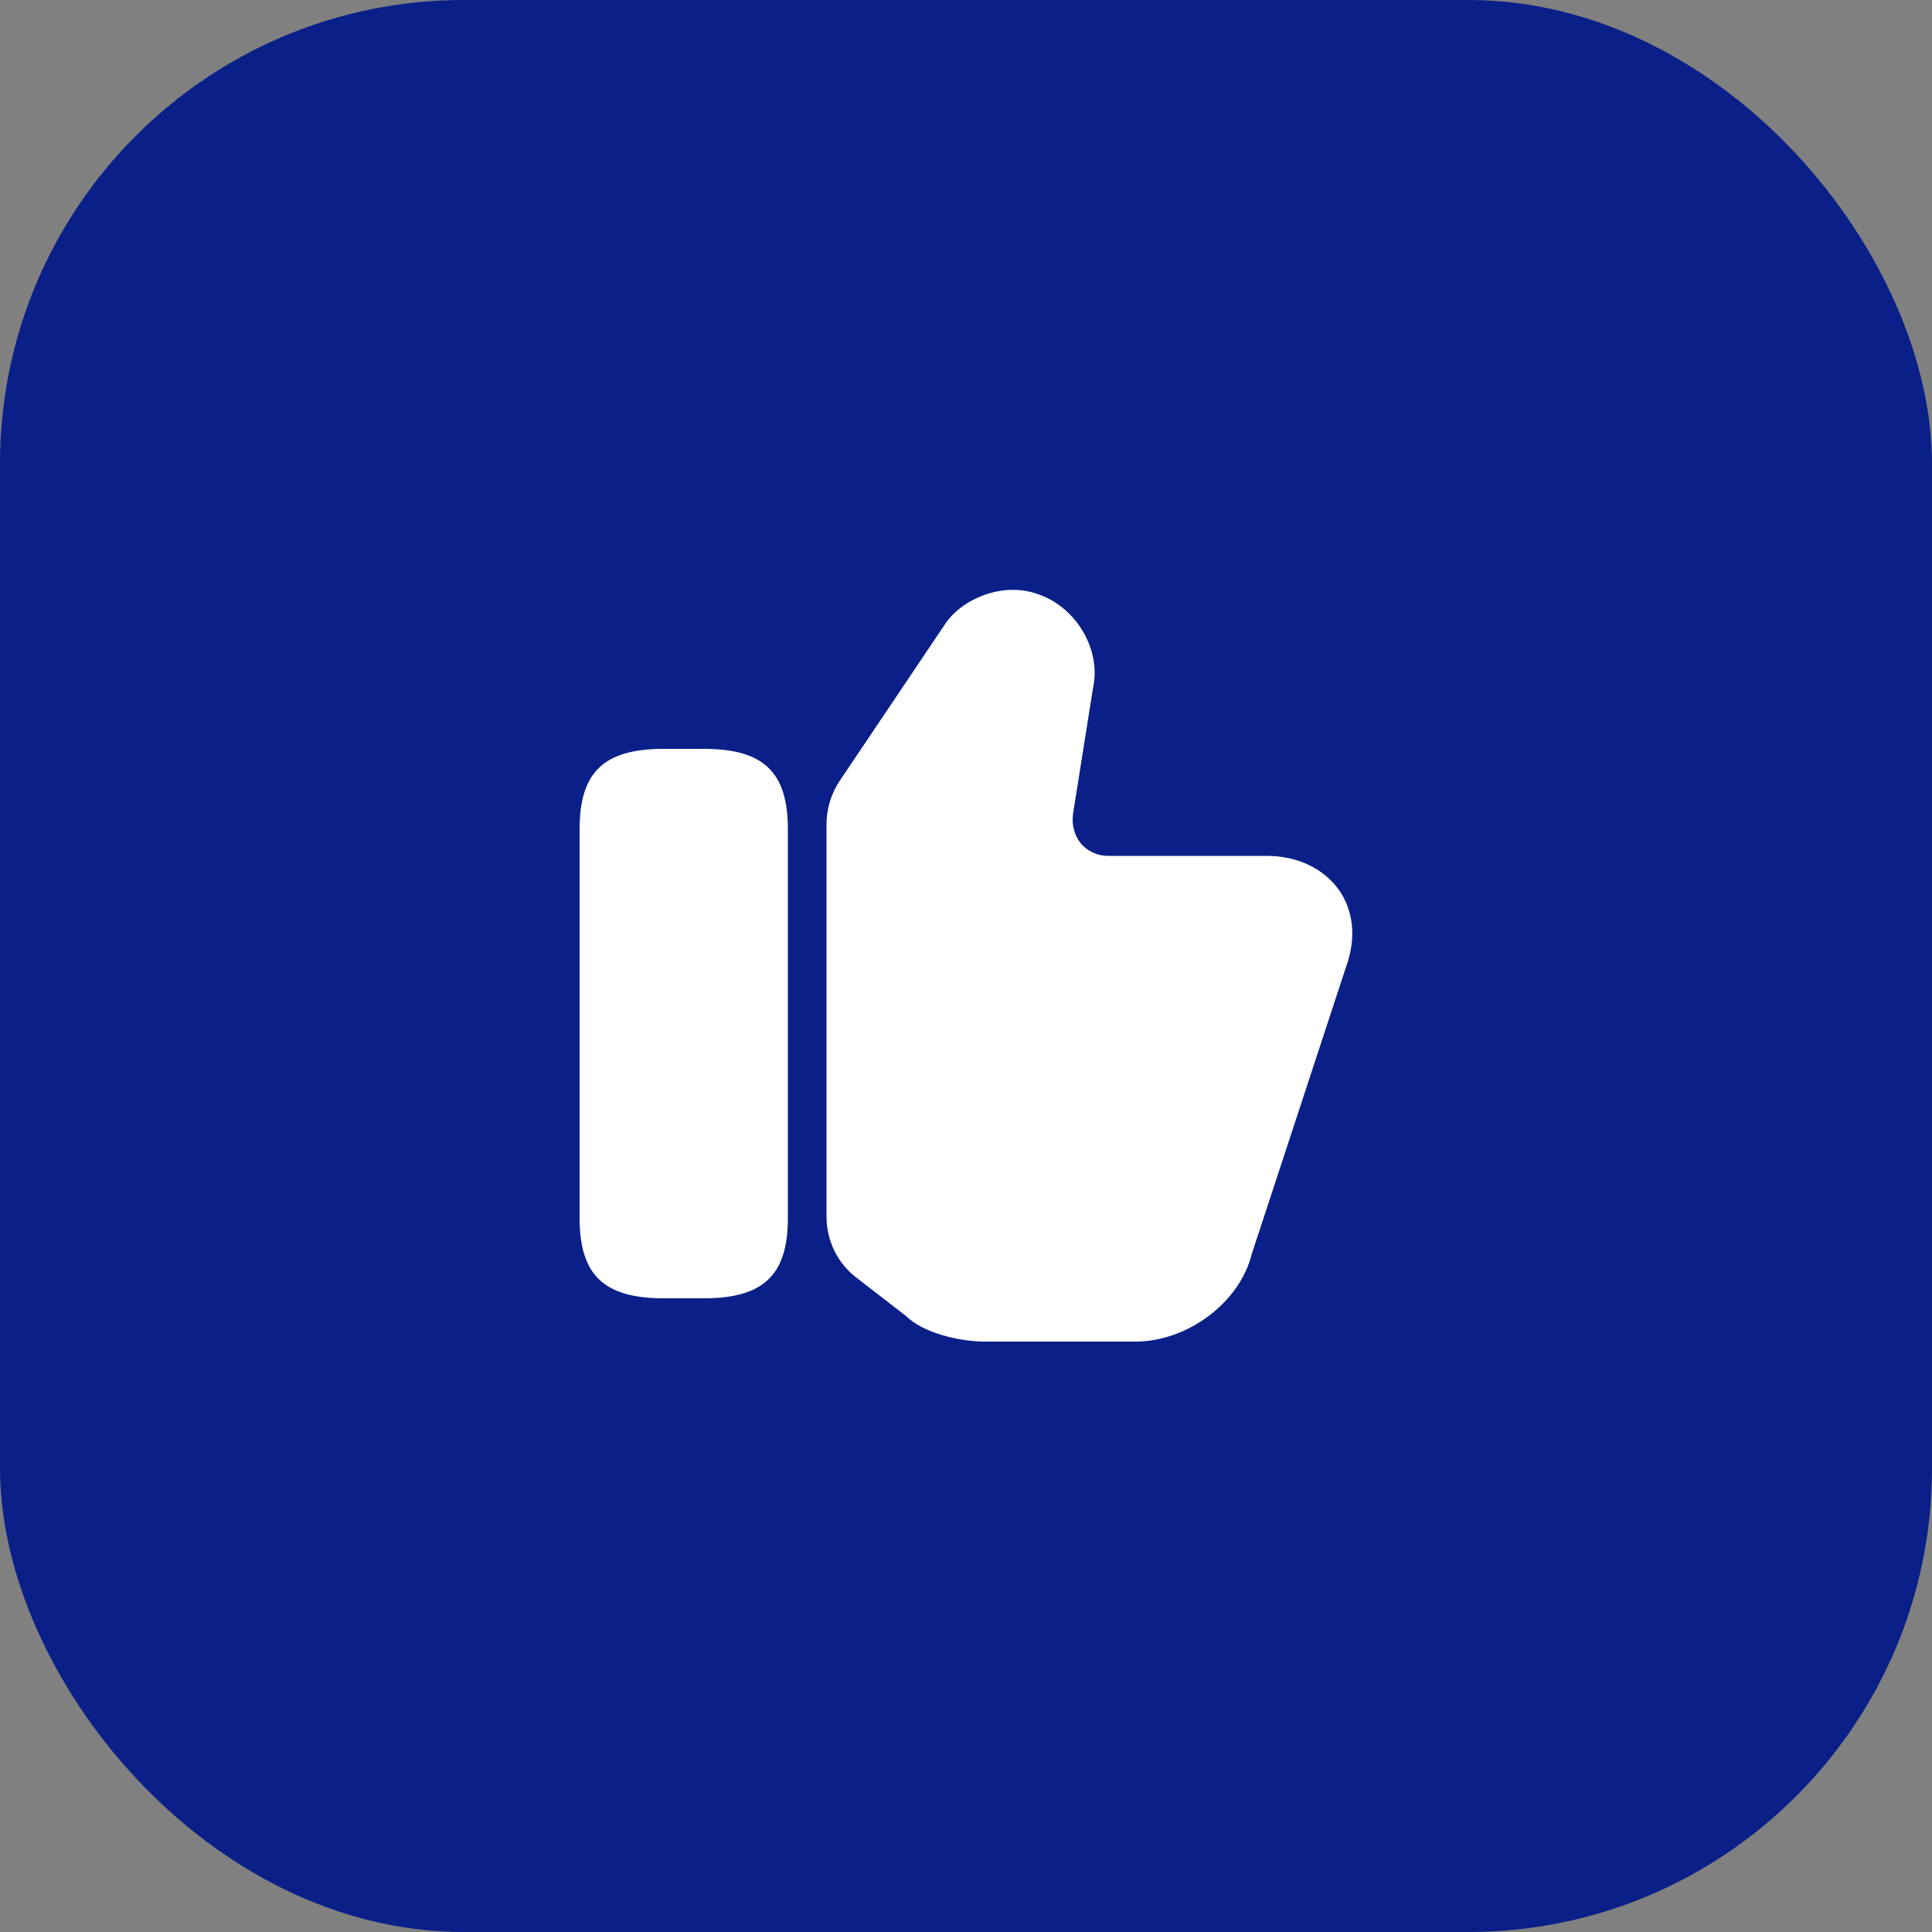 <?xml version="1.0" encoding="UTF-8"?> <svg xmlns="http://www.w3.org/2000/svg" width="50" height="50" viewBox="0 0 50 50" fill="none"><rect x="0" y="0" width="50" height="50" fill="#808080" stroke="none"/><rect width="50" height="50" rx="12" fill="#0A2088"></rect><path d="M21.39 31.49V21.33C21.39 20.93 21.51 20.54 21.73 20.21L24.46 16.15C24.89 15.5 25.96 15.04 26.87 15.38C27.85 15.71 28.5 16.81 28.29 17.79L27.77 21.06C27.73 21.36 27.81 21.63 27.98 21.84C28.15 22.03 28.4 22.15 28.67 22.15H32.78C33.57 22.15 34.25 22.47 34.65 23.03C35.03 23.57 35.1 24.27 34.85 24.98L32.39 32.47C32.08 33.71 30.73 34.72 29.39 34.72H25.49C24.82 34.72 23.88 34.49 23.45 34.06L22.17 33.07C21.68 32.7 21.39 32.11 21.39 31.49Z" fill="white"></path><path d="M18.21 19.38H17.18C15.63 19.38 15 19.98 15 21.46V31.52C15 33 15.63 33.6 17.18 33.6H18.21C19.76 33.6 20.39 33 20.39 31.52V21.46C20.39 19.98 19.76 19.38 18.21 19.38Z" fill="white"></path></svg> 